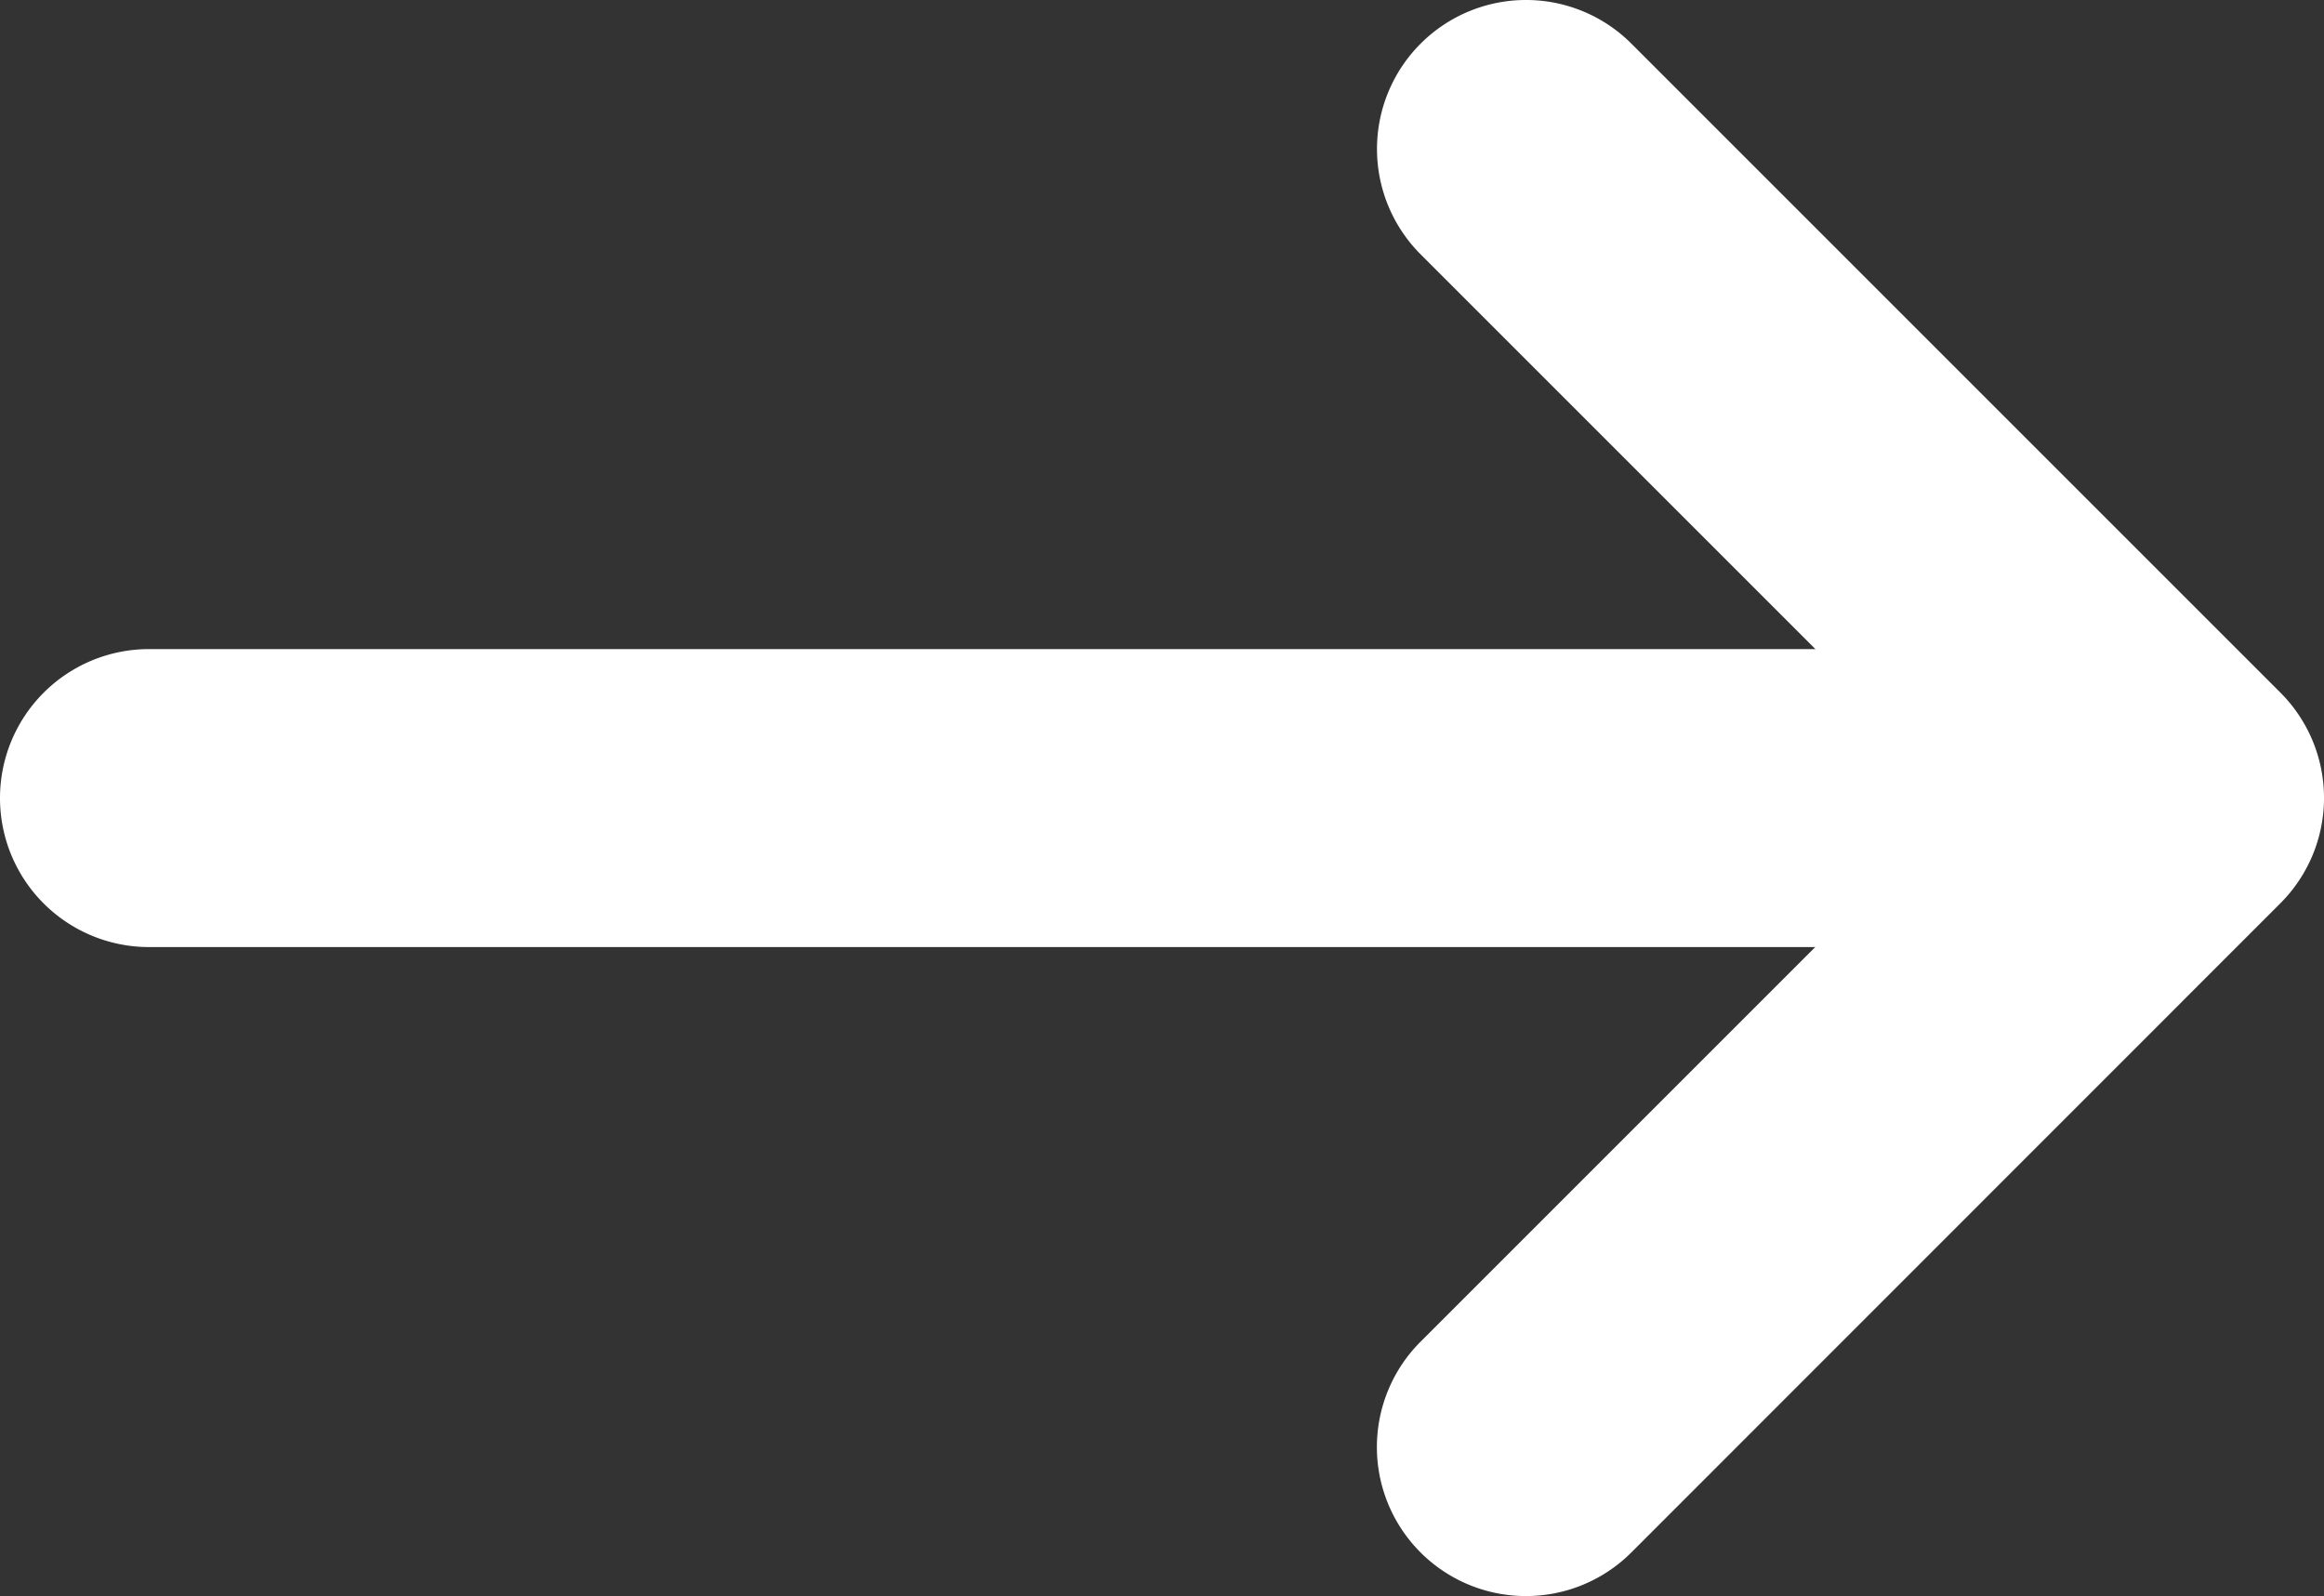 <svg xmlns="http://www.w3.org/2000/svg" width="23.396" height="16.069" viewBox="0 0 23.396 16.069">
  <rect x="0" y="0" width="23.396" height="16.069" fill="#333333" stroke="none"/>
  <g id="Groupe_2743" data-name="Groupe 2743" transform="translate(1.5 1.5)">
    <g id="Groupe_2745" data-name="Groupe 2745">
      <path id="Ligne_74" data-name="Ligne 74" d="M18.146,1.5H0A1.5,1.5,0,0,1-1.5,0,1.5,1.5,0,0,1,0-1.5H18.146a1.5,1.5,0,0,1,1.5,1.5A1.5,1.5,0,0,1,18.146,1.5Z" transform="translate(0 6.535)" fill="#fff"/>
      <path id="Tracé_3051" data-name="Tracé 3051" d="M19.833,16.069a1.5,1.5,0,0,1-1.061-2.561l5.474-5.474L18.773,2.561A1.5,1.5,0,0,1,20.894.439l6.534,6.534a1.5,1.5,0,0,1,0,2.121L20.894,15.63A1.5,1.5,0,0,1,19.833,16.069Z" transform="translate(-5.971 -1.5)" fill="#fff"/>
    </g>
  </g>
</svg>
